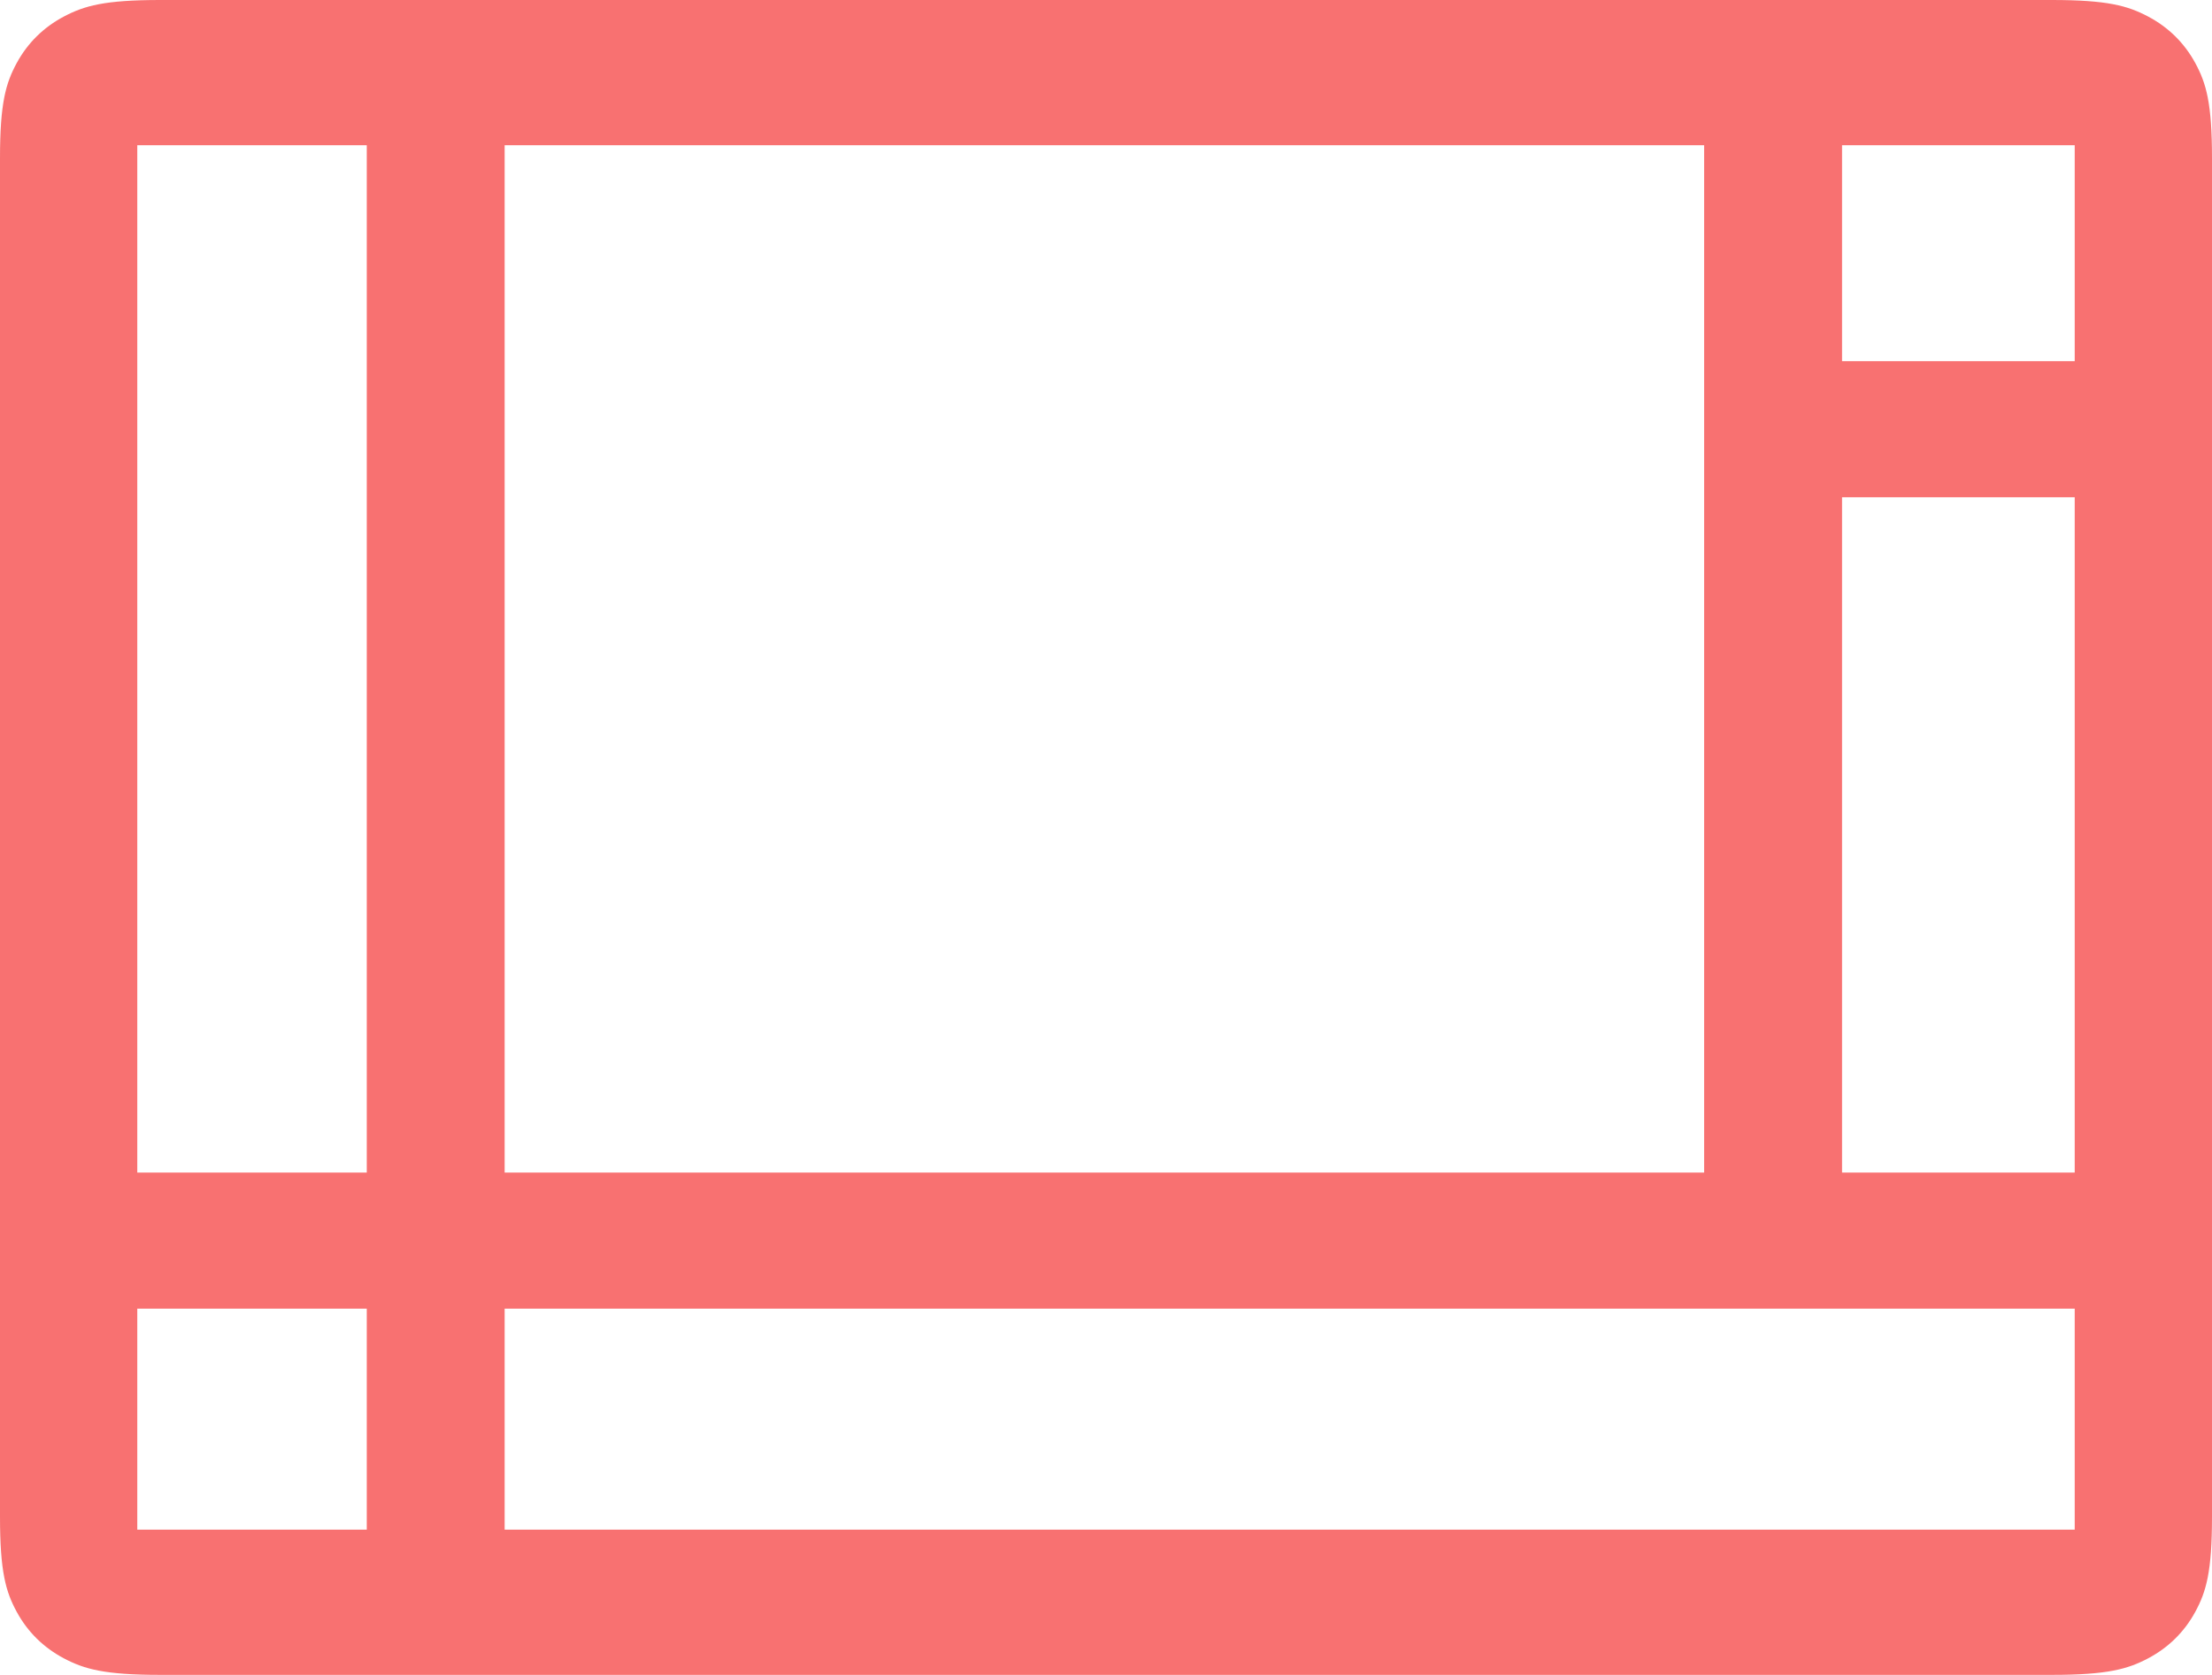 <svg width="1400" height="1060" viewBox="0 0 1400 1060" fill="none" xmlns="http://www.w3.org/2000/svg">
    <g clip-path="url(#clip0_64_83)">
        <path
            d="M101.514 0H1298.49C1333.78 0 1346.58 3.62 1359.49 10.418C1372.39 17.216 1382.52 27.192 1389.42 39.903C1396.32 52.614 1400 65.222 1400 99.992V960.008C1400 994.778 1396.32 1007.39 1389.42 1020.1C1382.52 1032.81 1372.39 1042.78 1359.49 1049.58C1346.58 1056.38 1333.78 1060 1298.49 1060H101.514C66.216 1060 53.415 1056.38 40.511 1049.58C27.606 1042.78 17.478 1032.81 10.577 1020.1C3.675 1007.39 0 994.778 0 960.008V99.992C0 65.222 3.675 52.614 10.577 39.903C17.478 27.192 27.606 17.216 40.511 10.418C53.415 3.62 66.216 0 101.514 0ZM86.889 91.927V968.073H1313.11V91.927H86.889Z"
            fill="#f87171" />
        <path
            d="M1165.85 742.11H1349.1V828.221H319.389V986.017H232.125V828.221H68.233V742.11H232.125V42.017H319.389V742.11H1078.58V63.5H1165.85V228.591H1354.92V314.703H1165.85V742.11Z"
            fill="#f87171" />
    </g>
    <defs>
        <clipPath id="clip0_64_83">
            <rect width="1400" height="1060" fill="white" />
        </clipPath>
    </defs>
</svg>